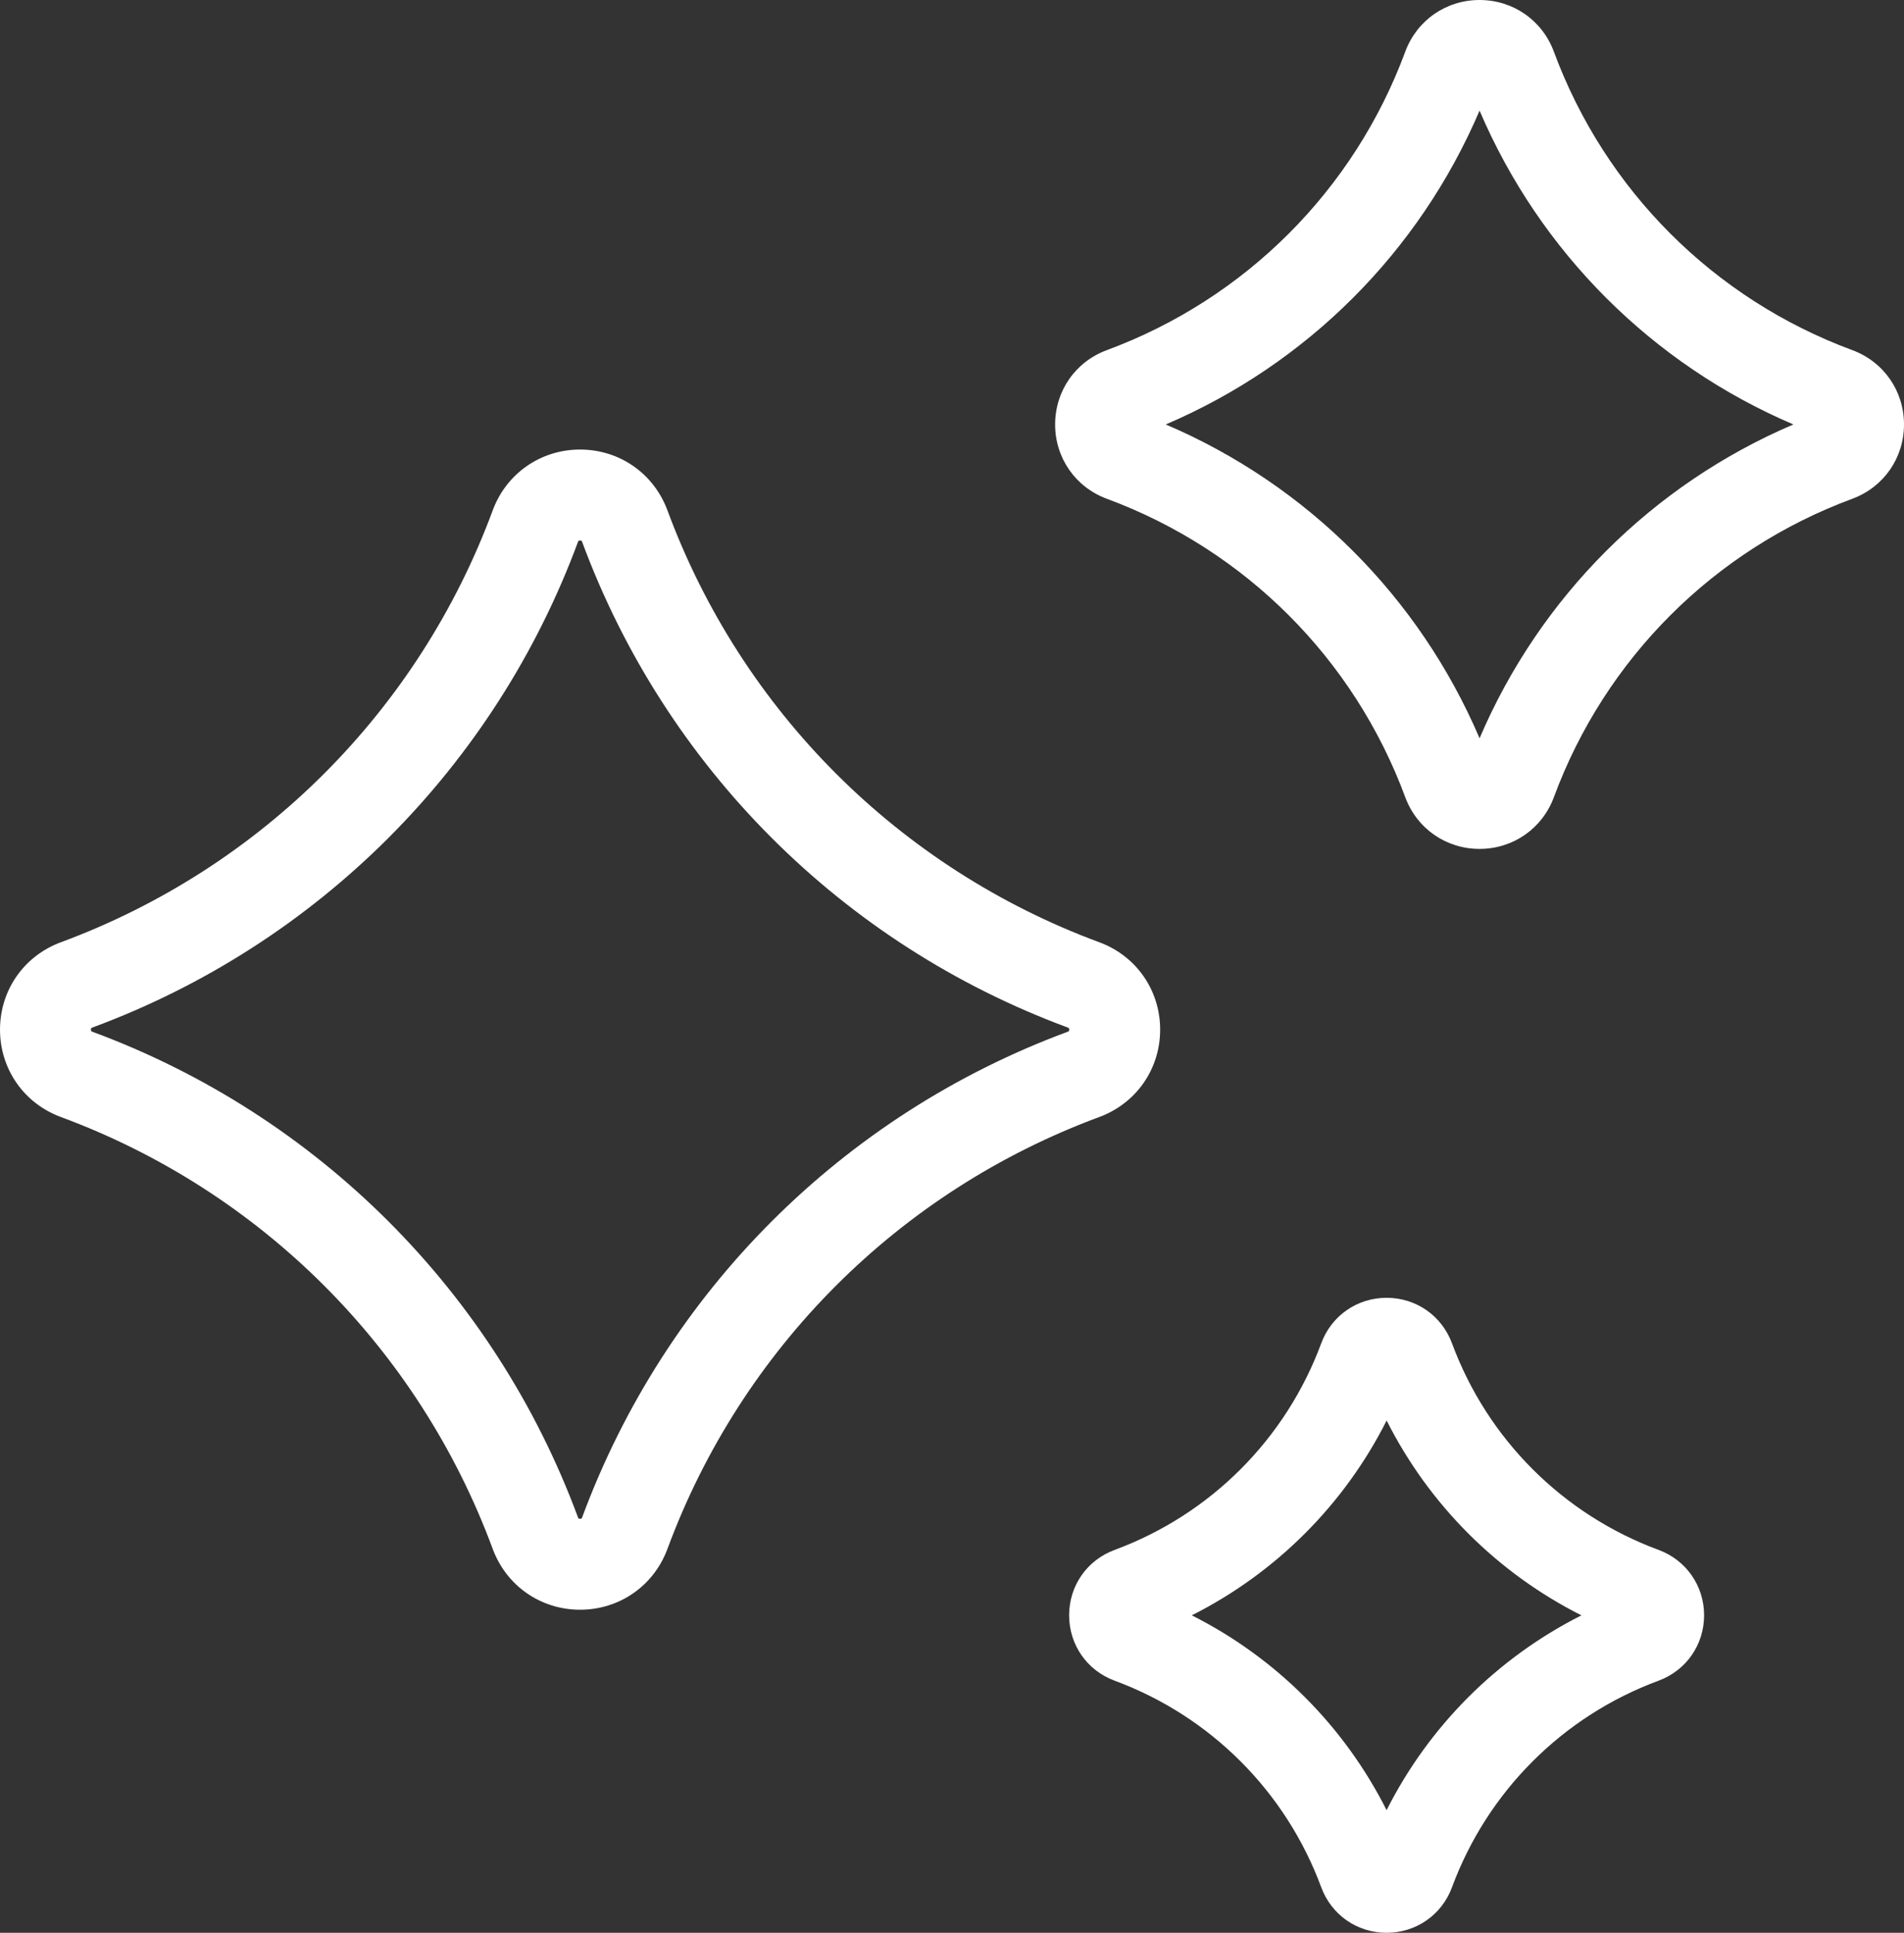 <?xml version="1.0" encoding="UTF-8"?>
<svg id="Capa_1" data-name="Capa 1" xmlns="http://www.w3.org/2000/svg" viewBox="0 0 2074.93 2106.24">
  <rect x="0" y="0" width="2074.93" height="2106.24" fill="#333333" stroke="none"/>
  <defs>
    <style>
      .cls-1 {
        fill: #fff;
      }
    </style>
  </defs>
  <path class="cls-1" d="M1264.3,1122.04c0-42.97-26.03-80.34-66.29-95.21-218.32-80.79-389.86-252.33-470.65-470.66-14.92-40.26-52.29-66.28-95.2-66.28s-80.34,26.03-95.21,66.29c-80.77,218.33-252.32,389.87-470.66,470.65-40.26,14.92-66.28,52.29-66.28,95.2s26.03,80.34,66.29,95.21c218.33,80.77,389.87,252.32,470.65,470.66,14.92,40.26,52.29,66.28,95.2,66.28s80.34-26.03,95.21-66.29c80.77-218.33,252.32-389.87,470.66-470.65,40.26-14.92,66.28-52.29,66.28-95.2Zm-632.14,533.06c-.6,0-1.48-.24-1.7-.39,0,0-.26-.29-.61-1.21-90.83-245.47-283.7-438.34-529.19-529.18-.87-.32-1.16-.58-1.17-.58h0c-.17-.24-.4-1.11-.41-1.69,0-.6,.24-1.48,.39-1.7,0,0,.29-.26,1.21-.6,245.47-90.83,438.34-283.7,529.18-529.19,.33-.88,.59-1.18,.58-1.18h0c.24-.17,1.11-.39,1.69-.4,.6,0,1.48,.24,1.7,.39,0,0,.27,.29,.6,1.21,90.83,245.47,283.7,438.34,529.19,529.18,.87,.32,1.16,.58,1.17,.58,.17,.24,.4,1.11,.41,1.69,0,.6-.24,1.48-.39,1.7,0,0-.29,.26-1.18,.59h-.03c-245.47,90.84-438.34,283.71-529.18,529.2-.32,.88-.58,1.17-.58,1.17h0c-.24,.17-1.11,.4-1.69,.41Z"/>
  <path class="cls-1" d="M2018.55,381.54c-150.83-55.81-269.35-174.33-325.16-325.16-12.67-34.25-44.47-56.38-81-56.38s-68.35,22.14-81,56.38c-55.81,150.83-174.32,269.35-325.16,325.16-34.25,12.67-56.38,44.47-56.38,81s22.14,68.35,56.38,81c150.83,55.81,269.35,174.33,325.16,325.16,12.67,34.25,44.47,56.38,81,56.38s68.35-22.14,81-56.38c55.81-150.83,174.32-269.35,325.16-325.16,34.25-12.67,56.38-44.47,56.38-81s-22.13-68.34-56.38-81Zm-64.17,81c-153.93,65.73-276.26,188.08-341.99,341.99-65.73-153.93-188.07-276.26-341.99-341.99,153.93-65.73,276.27-188.08,341.99-341.99,65.73,153.93,188.07,276.26,341.99,341.99Z"/>
  <path class="cls-1" d="M1807.47,1689c-104.45-38.67-186.5-120.72-225.12-225.13-11.18-30.13-39.15-49.6-71.25-49.6s-60.14,19.48-71.26,49.61c-38.67,104.45-120.72,186.5-225.09,225.1-30.15,11.13-49.64,39.1-49.64,71.27s19.48,60.14,49.61,71.26c104.45,38.67,186.5,120.72,225.12,225.13,11.18,30.13,39.15,49.6,71.25,49.6s60.14-19.48,71.26-49.61c38.67-104.45,120.72-186.5,225.13-225.12,30.13-11.18,49.6-39.15,49.6-71.25s-19.47-60.12-49.61-71.26Zm-84.07,71.32c-91.72,46.25-166.09,120.61-212.32,212.29-46.25-91.73-120.6-166.09-212.29-212.32,91.75-46.26,166.11-120.62,212.33-212.28,46.26,91.73,120.62,166.11,212.28,212.32Z"/>
</svg>